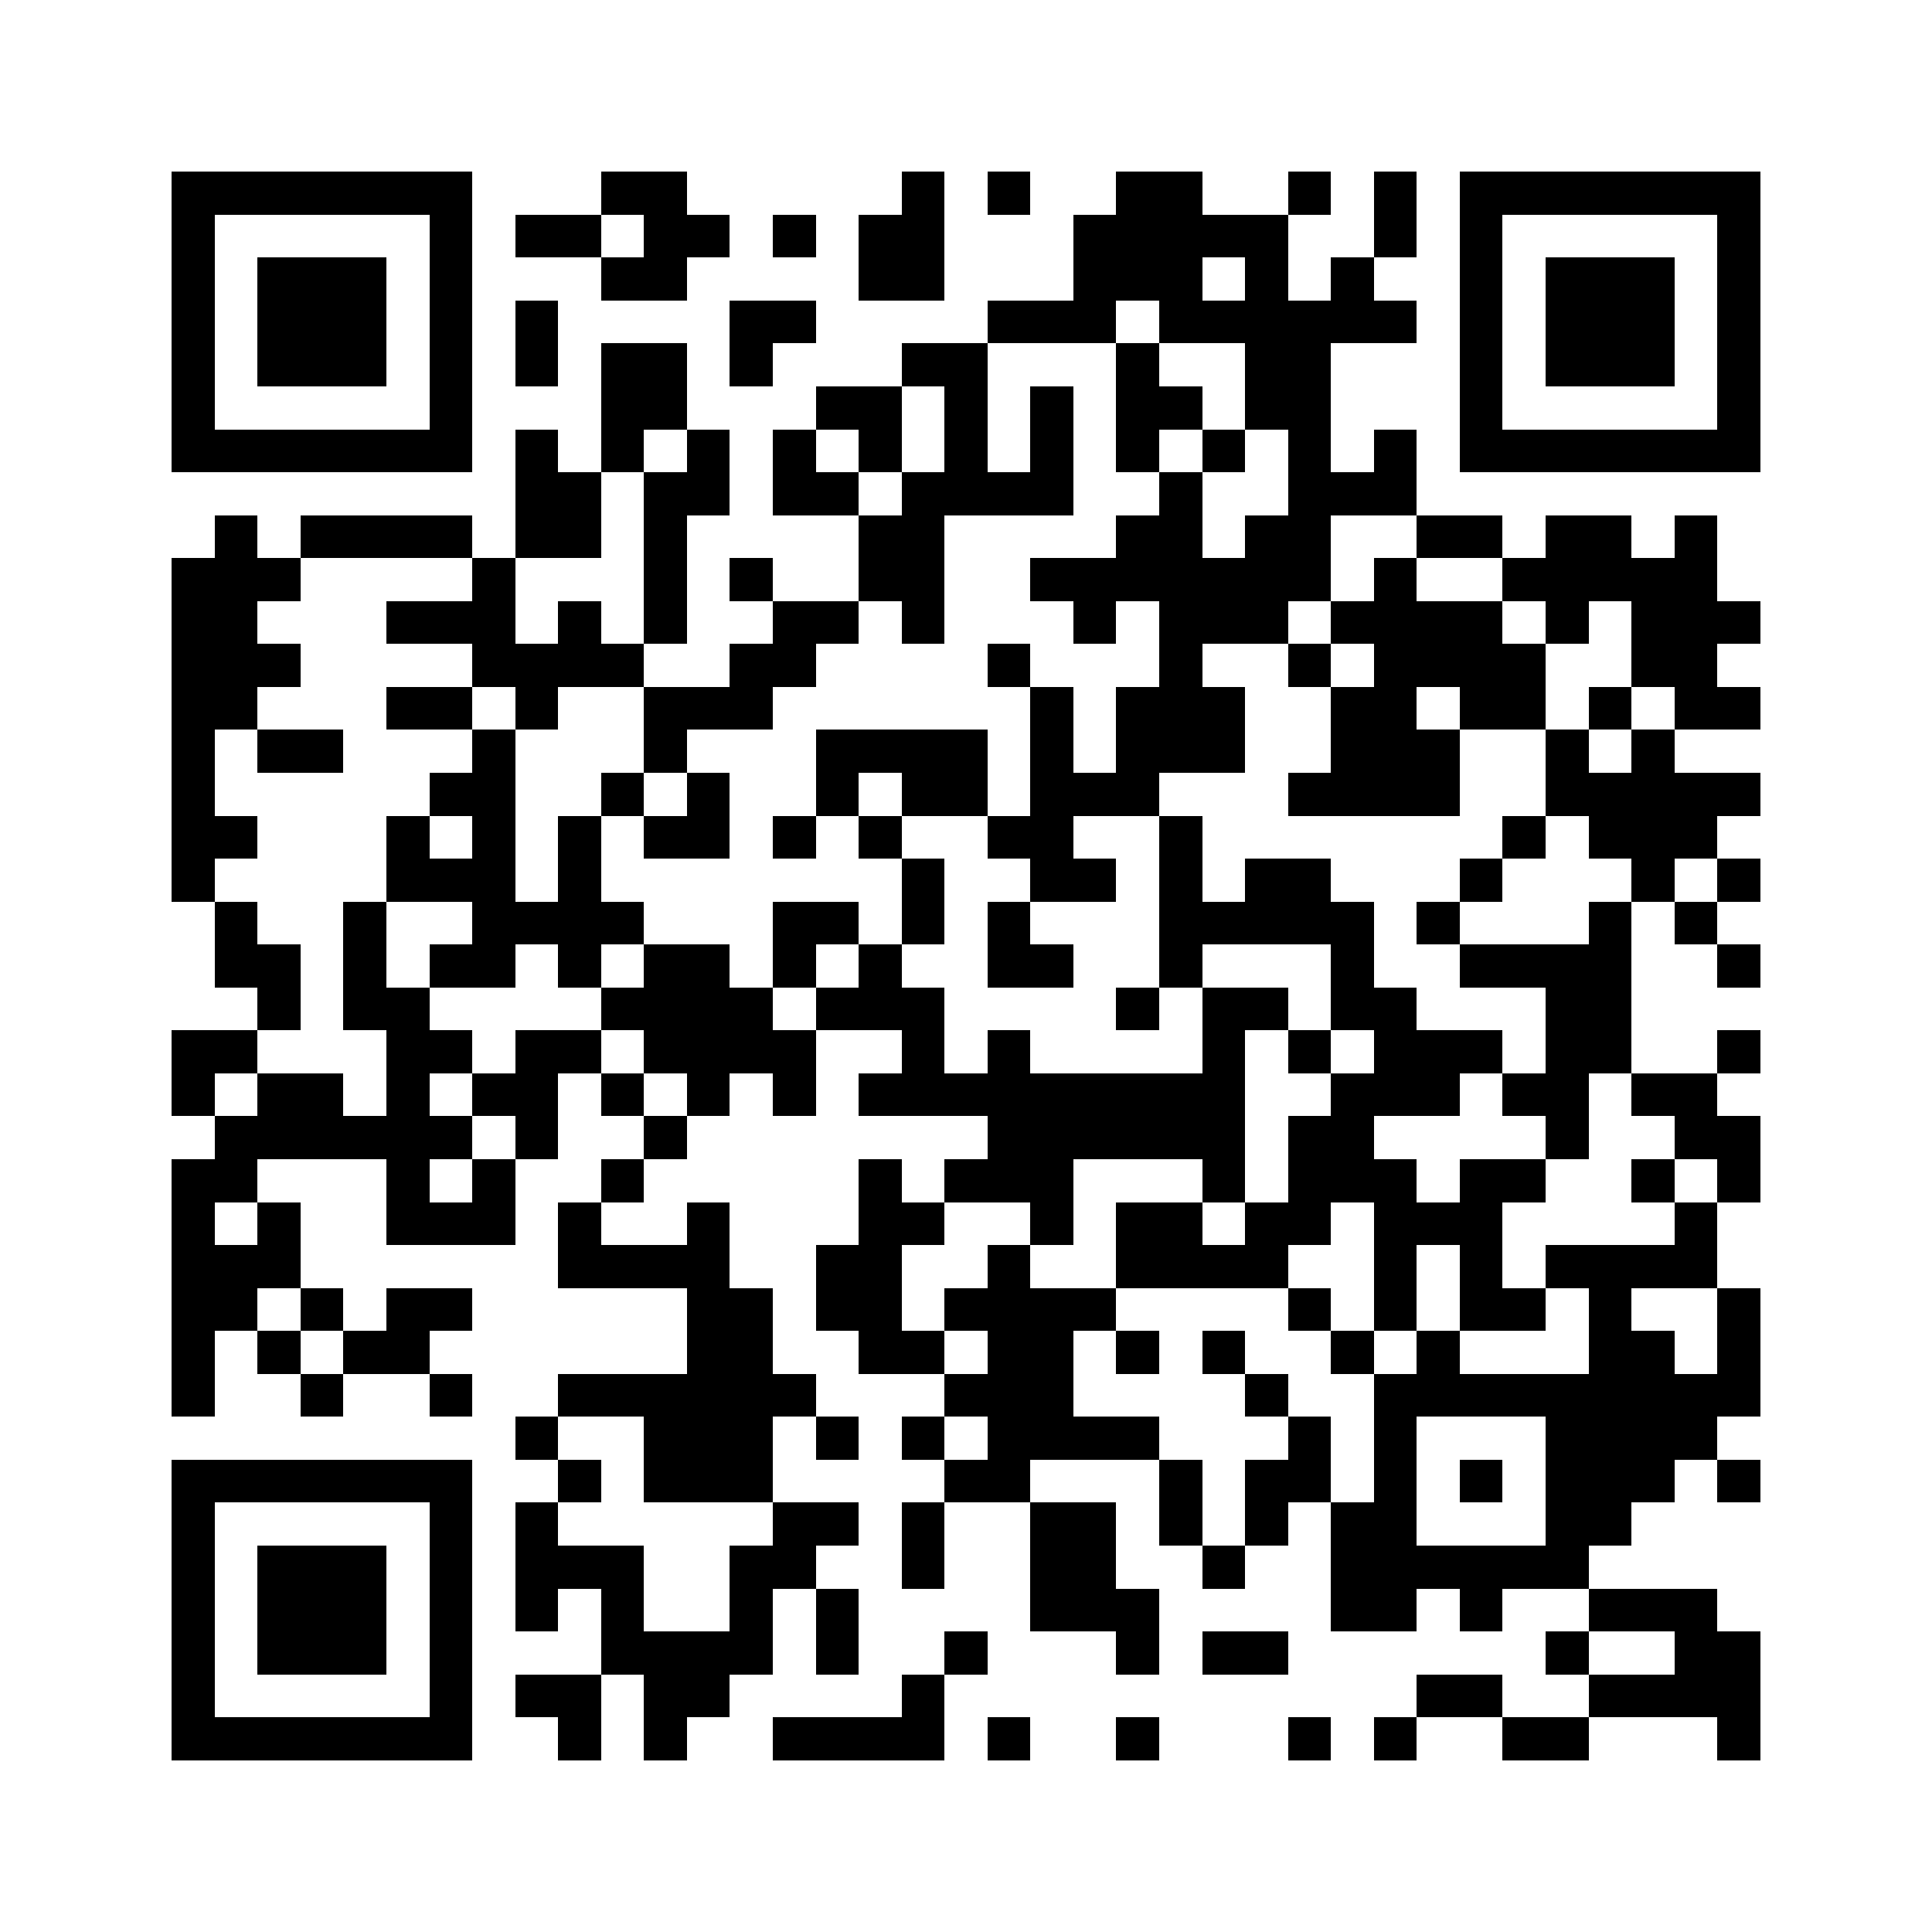 <svg xmlns="http://www.w3.org/2000/svg" viewBox="0 0 45 45" shape-rendering="crispEdges" width="900" height="900">
<rect x="0" y="0" width="45" height="45" fill="#FFF"/>
<path fill="#000" d="M4 4h7v1h-7zM14 4h2v1h-2zM21 4h1v1h-1zM23 4h1v1h-1zM26 4h2v1h-2zM30 4h1v1h-1zM32 4h1v1h-1zM34 4h7v1h-7zM4 5h1v1h-1zM10 5h1v1h-1zM12 5h2v1h-2zM15 5h2v1h-2zM18 5h1v1h-1zM20 5h2v1h-2zM25 5h5v1h-5zM32 5h1v1h-1zM34 5h1v1h-1zM40 5h1v1h-1zM4 6h1v1h-1zM6 6h3v1h-3zM10 6h1v1h-1zM14 6h2v1h-2zM20 6h2v1h-2zM25 6h3v1h-3zM29 6h1v1h-1zM31 6h1v1h-1zM34 6h1v1h-1zM36 6h3v1h-3zM40 6h1v1h-1zM4 7h1v1h-1zM6 7h3v1h-3zM10 7h1v1h-1zM12 7h1v1h-1zM17 7h2v1h-2zM23 7h3v1h-3zM27 7h6v1h-6zM34 7h1v1h-1zM36 7h3v1h-3zM40 7h1v1h-1zM4 8h1v1h-1zM6 8h3v1h-3zM10 8h1v1h-1zM12 8h1v1h-1zM14 8h2v1h-2zM17 8h1v1h-1zM21 8h2v1h-2zM26 8h1v1h-1zM29 8h2v1h-2zM34 8h1v1h-1zM36 8h3v1h-3zM40 8h1v1h-1zM4 9h1v1h-1zM10 9h1v1h-1zM14 9h2v1h-2zM19 9h2v1h-2zM22 9h1v1h-1zM24 9h1v1h-1zM26 9h2v1h-2zM29 9h2v1h-2zM34 9h1v1h-1zM40 9h1v1h-1zM4 10h7v1h-7zM12 10h1v1h-1zM14 10h1v1h-1zM16 10h1v1h-1zM18 10h1v1h-1zM20 10h1v1h-1zM22 10h1v1h-1zM24 10h1v1h-1zM26 10h1v1h-1zM28 10h1v1h-1zM30 10h1v1h-1zM32 10h1v1h-1zM34 10h7v1h-7zM12 11h2v1h-2zM15 11h2v1h-2zM18 11h2v1h-2zM21 11h4v1h-4zM27 11h1v1h-1zM30 11h3v1h-3zM5 12h1v1h-1zM7 12h4v1h-4zM12 12h2v1h-2zM15 12h1v1h-1zM20 12h2v1h-2zM26 12h2v1h-2zM29 12h2v1h-2zM33 12h2v1h-2zM36 12h2v1h-2zM39 12h1v1h-1zM4 13h3v1h-3zM11 13h1v1h-1zM15 13h1v1h-1zM17 13h1v1h-1zM20 13h2v1h-2zM24 13h7v1h-7zM32 13h1v1h-1zM35 13h5v1h-5zM4 14h2v1h-2zM9 14h3v1h-3zM13 14h1v1h-1zM15 14h1v1h-1zM18 14h2v1h-2zM21 14h1v1h-1zM25 14h1v1h-1zM27 14h3v1h-3zM31 14h4v1h-4zM36 14h1v1h-1zM38 14h3v1h-3zM4 15h3v1h-3zM11 15h4v1h-4zM17 15h2v1h-2zM23 15h1v1h-1zM27 15h1v1h-1zM30 15h1v1h-1zM32 15h4v1h-4zM38 15h2v1h-2zM4 16h2v1h-2zM9 16h2v1h-2zM12 16h1v1h-1zM15 16h3v1h-3zM24 16h1v1h-1zM26 16h3v1h-3zM31 16h2v1h-2zM34 16h2v1h-2zM37 16h1v1h-1zM39 16h2v1h-2zM4 17h1v1h-1zM6 17h2v1h-2zM11 17h1v1h-1zM15 17h1v1h-1zM19 17h4v1h-4zM24 17h1v1h-1zM26 17h3v1h-3zM31 17h3v1h-3zM36 17h1v1h-1zM38 17h1v1h-1zM4 18h1v1h-1zM10 18h2v1h-2zM14 18h1v1h-1zM16 18h1v1h-1zM19 18h1v1h-1zM21 18h2v1h-2zM24 18h3v1h-3zM30 18h4v1h-4zM36 18h5v1h-5zM4 19h2v1h-2zM9 19h1v1h-1zM11 19h1v1h-1zM13 19h1v1h-1zM15 19h2v1h-2zM18 19h1v1h-1zM20 19h1v1h-1zM23 19h2v1h-2zM27 19h1v1h-1zM35 19h1v1h-1zM37 19h3v1h-3zM4 20h1v1h-1zM9 20h3v1h-3zM13 20h1v1h-1zM21 20h1v1h-1zM24 20h2v1h-2zM27 20h1v1h-1zM29 20h2v1h-2zM34 20h1v1h-1zM38 20h1v1h-1zM40 20h1v1h-1zM5 21h1v1h-1zM8 21h1v1h-1zM11 21h4v1h-4zM18 21h2v1h-2zM21 21h1v1h-1zM23 21h1v1h-1zM27 21h5v1h-5zM33 21h1v1h-1zM37 21h1v1h-1zM39 21h1v1h-1zM5 22h2v1h-2zM8 22h1v1h-1zM10 22h2v1h-2zM13 22h1v1h-1zM15 22h2v1h-2zM18 22h1v1h-1zM20 22h1v1h-1zM23 22h2v1h-2zM27 22h1v1h-1zM31 22h1v1h-1zM34 22h4v1h-4zM40 22h1v1h-1zM6 23h1v1h-1zM8 23h2v1h-2zM14 23h4v1h-4zM19 23h3v1h-3zM26 23h1v1h-1zM28 23h2v1h-2zM31 23h2v1h-2zM36 23h2v1h-2zM4 24h2v1h-2zM9 24h2v1h-2zM12 24h2v1h-2zM15 24h4v1h-4zM21 24h1v1h-1zM23 24h1v1h-1zM28 24h1v1h-1zM30 24h1v1h-1zM32 24h3v1h-3zM36 24h2v1h-2zM40 24h1v1h-1zM4 25h1v1h-1zM6 25h2v1h-2zM9 25h1v1h-1zM11 25h2v1h-2zM14 25h1v1h-1zM16 25h1v1h-1zM18 25h1v1h-1zM20 25h9v1h-9zM31 25h3v1h-3zM35 25h2v1h-2zM38 25h2v1h-2zM5 26h6v1h-6zM12 26h1v1h-1zM15 26h1v1h-1zM23 26h6v1h-6zM30 26h2v1h-2zM36 26h1v1h-1zM39 26h2v1h-2zM4 27h2v1h-2zM9 27h1v1h-1zM11 27h1v1h-1zM14 27h1v1h-1zM20 27h1v1h-1zM22 27h3v1h-3zM28 27h1v1h-1zM30 27h3v1h-3zM34 27h2v1h-2zM38 27h1v1h-1zM40 27h1v1h-1zM4 28h1v1h-1zM6 28h1v1h-1zM9 28h3v1h-3zM13 28h1v1h-1zM16 28h1v1h-1zM20 28h2v1h-2zM24 28h1v1h-1zM26 28h2v1h-2zM29 28h2v1h-2zM32 28h3v1h-3zM39 28h1v1h-1zM4 29h3v1h-3zM13 29h4v1h-4zM19 29h2v1h-2zM23 29h1v1h-1zM26 29h4v1h-4zM32 29h1v1h-1zM34 29h1v1h-1zM36 29h4v1h-4zM4 30h2v1h-2zM7 30h1v1h-1zM9 30h2v1h-2zM16 30h2v1h-2zM19 30h2v1h-2zM22 30h4v1h-4zM30 30h1v1h-1zM32 30h1v1h-1zM34 30h2v1h-2zM37 30h1v1h-1zM40 30h1v1h-1zM4 31h1v1h-1zM6 31h1v1h-1zM8 31h2v1h-2zM16 31h2v1h-2zM20 31h2v1h-2zM23 31h2v1h-2zM26 31h1v1h-1zM28 31h1v1h-1zM31 31h1v1h-1zM33 31h1v1h-1zM37 31h2v1h-2zM40 31h1v1h-1zM4 32h1v1h-1zM7 32h1v1h-1zM10 32h1v1h-1zM13 32h6v1h-6zM22 32h3v1h-3zM29 32h1v1h-1zM32 32h9v1h-9zM12 33h1v1h-1zM15 33h3v1h-3zM19 33h1v1h-1zM21 33h1v1h-1zM23 33h4v1h-4zM30 33h1v1h-1zM32 33h1v1h-1zM36 33h4v1h-4zM4 34h7v1h-7zM13 34h1v1h-1zM15 34h3v1h-3zM22 34h2v1h-2zM27 34h1v1h-1zM29 34h2v1h-2zM32 34h1v1h-1zM34 34h1v1h-1zM36 34h3v1h-3zM40 34h1v1h-1zM4 35h1v1h-1zM10 35h1v1h-1zM12 35h1v1h-1zM18 35h2v1h-2zM21 35h1v1h-1zM24 35h2v1h-2zM27 35h1v1h-1zM29 35h1v1h-1zM31 35h2v1h-2zM36 35h2v1h-2zM4 36h1v1h-1zM6 36h3v1h-3zM10 36h1v1h-1zM12 36h3v1h-3zM17 36h2v1h-2zM21 36h1v1h-1zM24 36h2v1h-2zM28 36h1v1h-1zM31 36h6v1h-6zM4 37h1v1h-1zM6 37h3v1h-3zM10 37h1v1h-1zM12 37h1v1h-1zM14 37h1v1h-1zM17 37h1v1h-1zM19 37h1v1h-1zM24 37h3v1h-3zM31 37h2v1h-2zM34 37h1v1h-1zM37 37h3v1h-3zM4 38h1v1h-1zM6 38h3v1h-3zM10 38h1v1h-1zM14 38h4v1h-4zM19 38h1v1h-1zM22 38h1v1h-1zM26 38h1v1h-1zM28 38h2v1h-2zM36 38h1v1h-1zM39 38h2v1h-2zM4 39h1v1h-1zM10 39h1v1h-1zM12 39h2v1h-2zM15 39h2v1h-2zM21 39h1v1h-1zM33 39h2v1h-2zM37 39h4v1h-4zM4 40h7v1h-7zM13 40h1v1h-1zM15 40h1v1h-1zM18 40h4v1h-4zM23 40h1v1h-1zM26 40h1v1h-1zM30 40h1v1h-1zM32 40h1v1h-1zM35 40h2v1h-2zM40 40h1v1h-1z"/>
</svg>